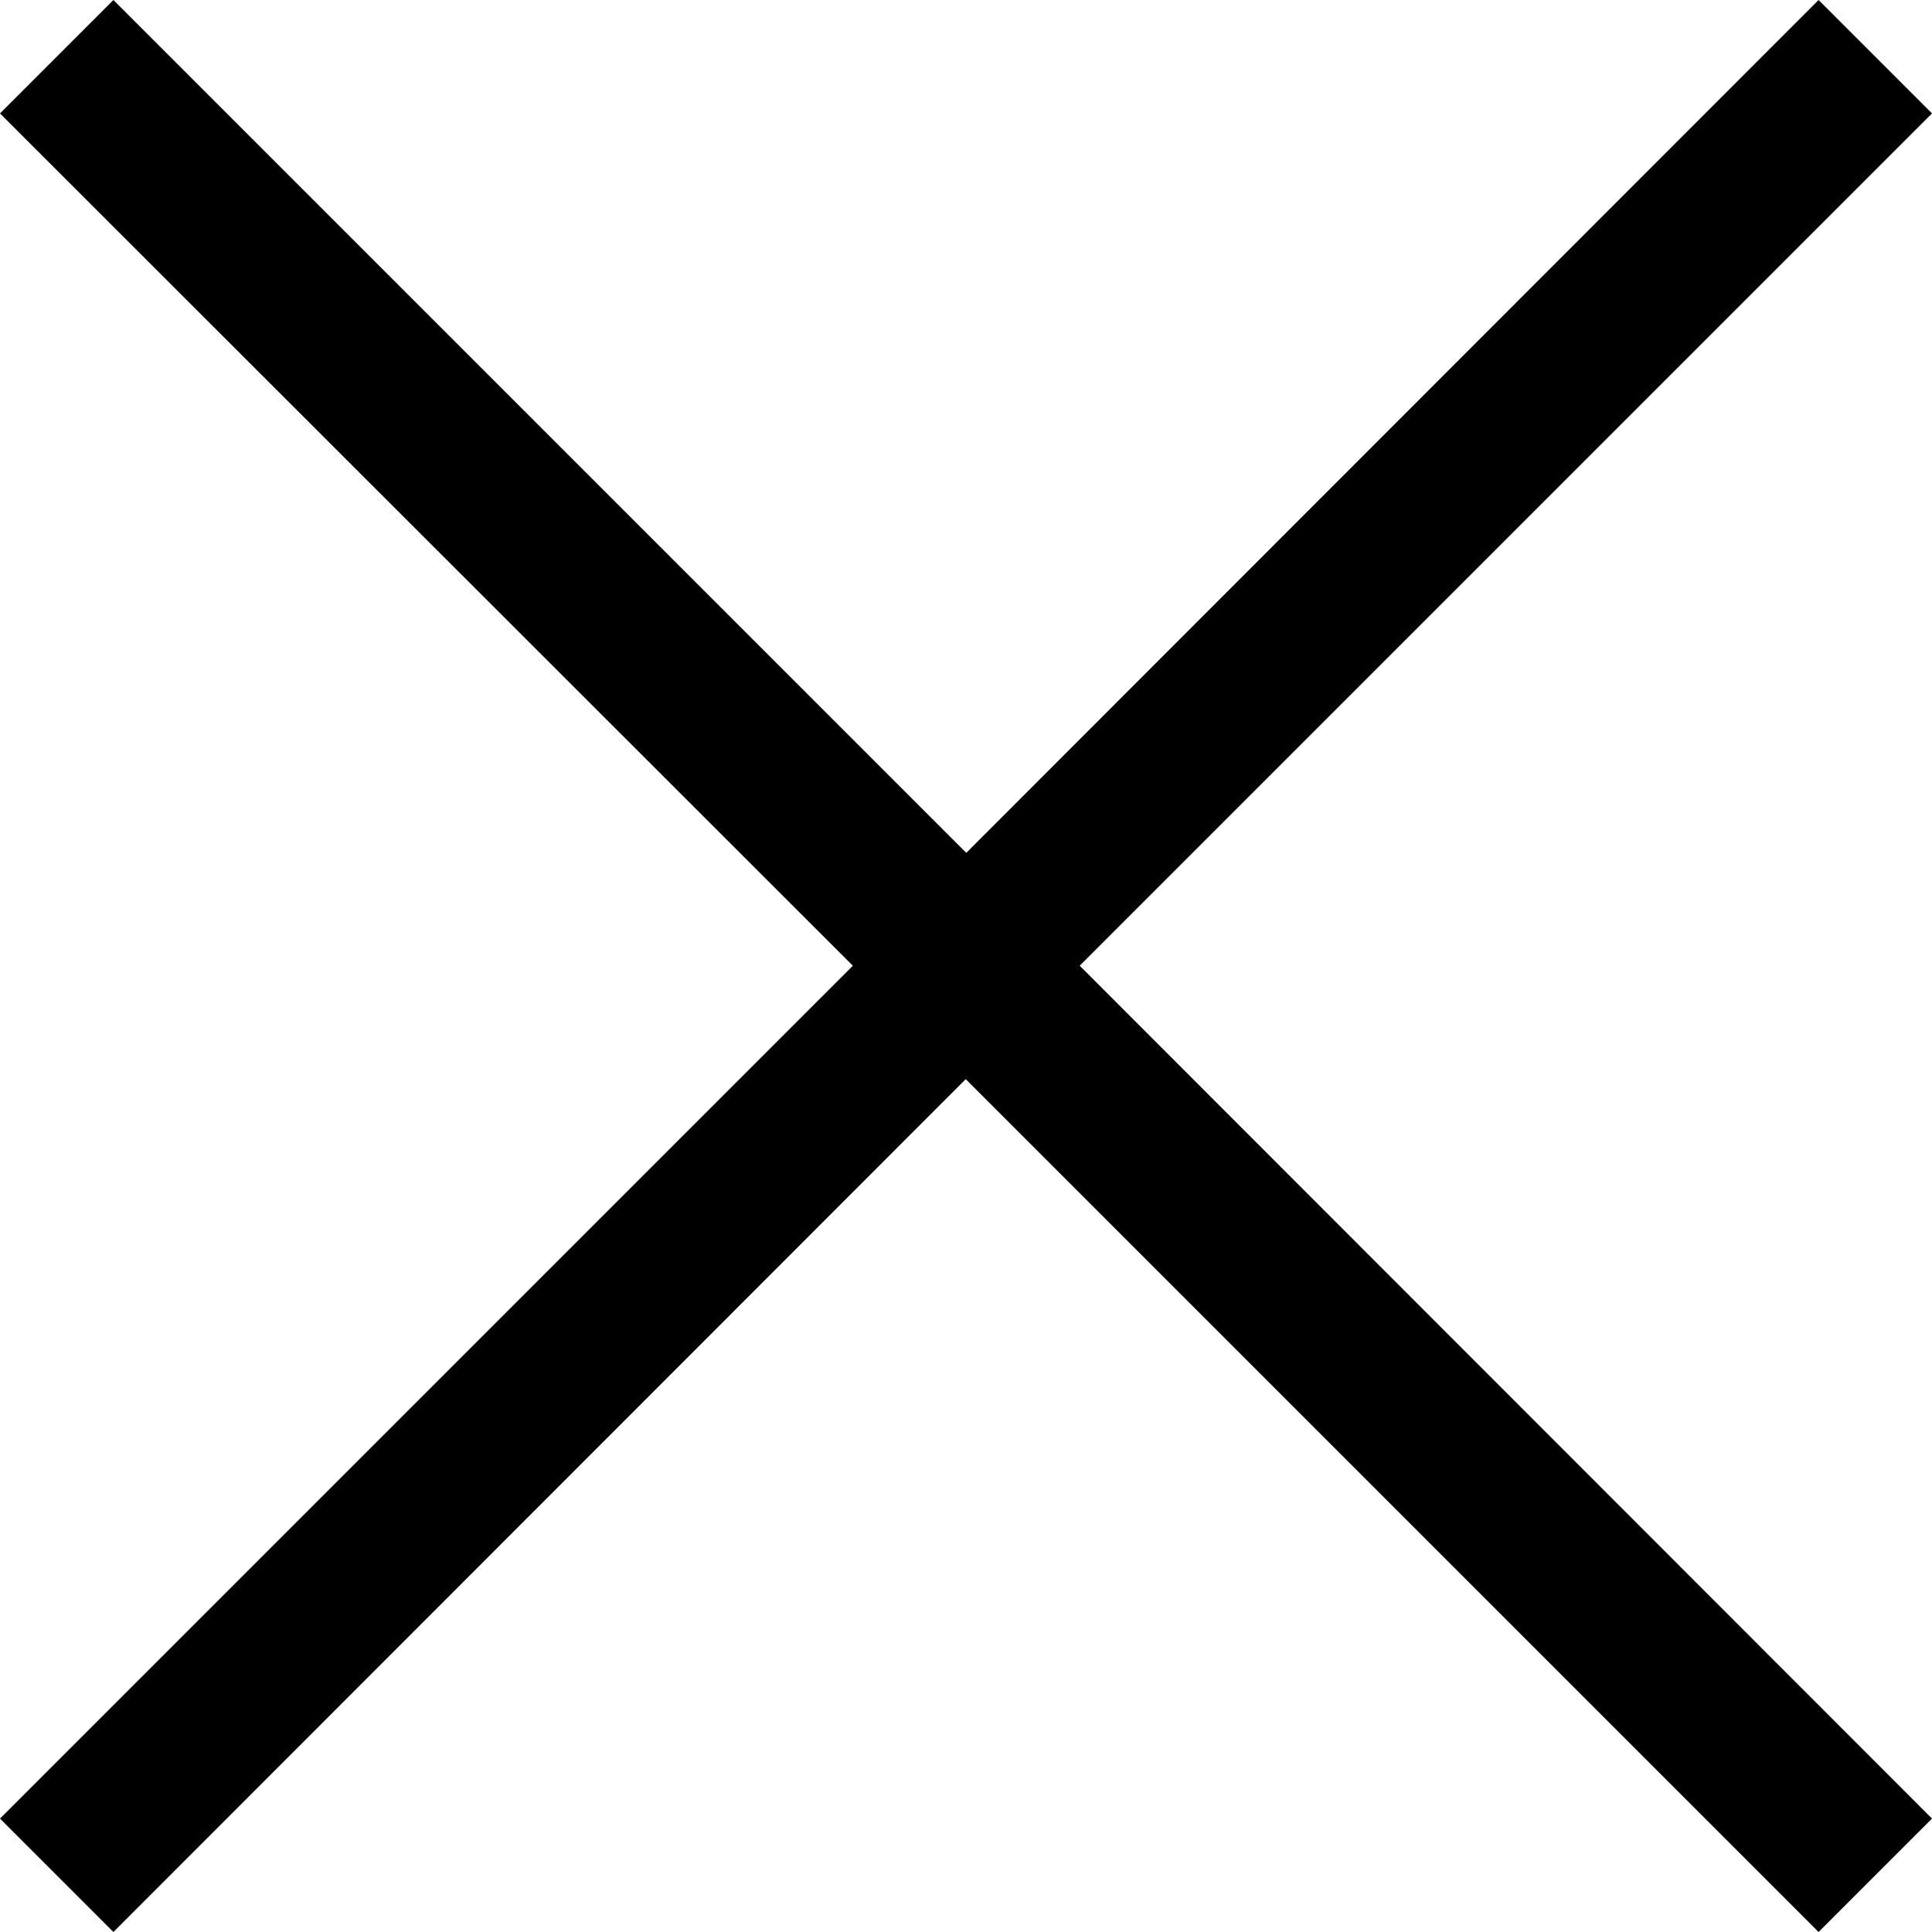 <svg xmlns="http://www.w3.org/2000/svg" fill="none" viewBox="0 0 21 21" height="21" width="21">
<g clip-path="url(#clip0_1516_9270)">
<path fill="black" d="M21 1.233L11.736 10.497L21 19.767L19.767 21L10.497 11.73L1.233 21L0 19.767L9.27 10.497L0 1.233L1.233 0L10.503 9.27L19.767 0L21 1.233Z"></path>
</g>
<defs>
<clipPath id="clip0_1516_9270">
<rect fill="white" height="21" width="21"></rect>
</clipPath>
</defs>
</svg>

